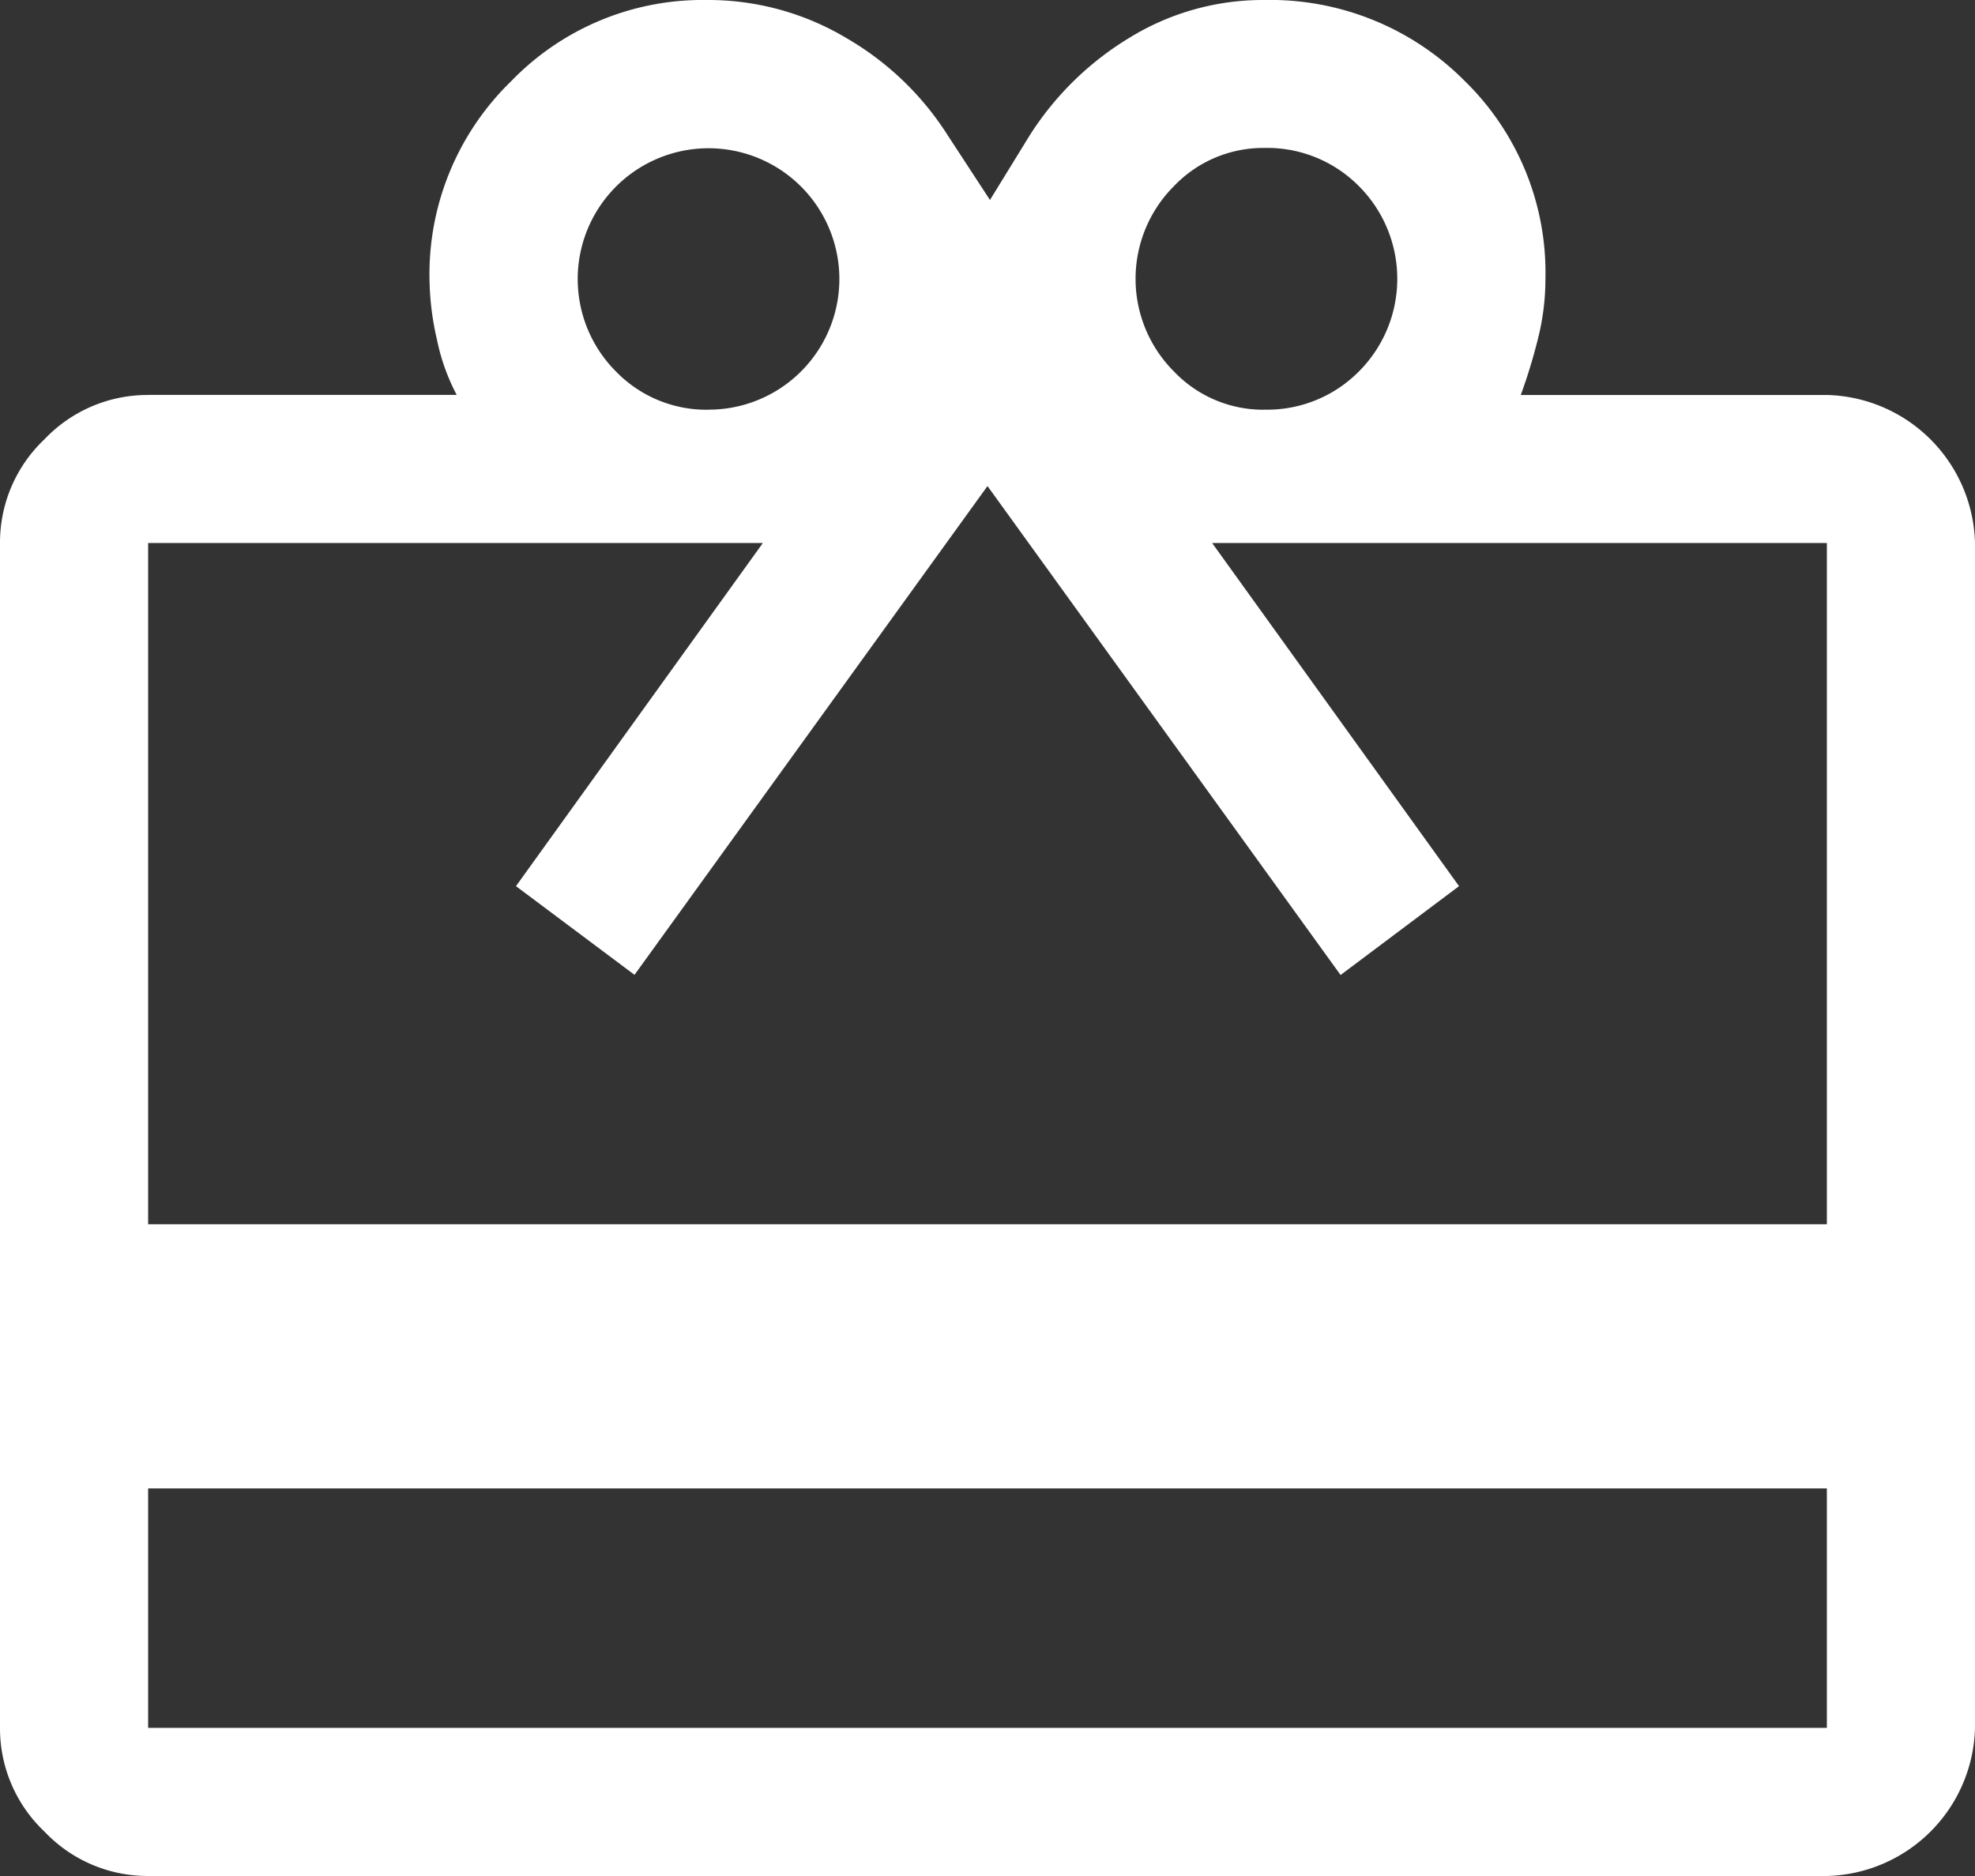 <svg xmlns="http://www.w3.org/2000/svg" width="23.158" height="22" viewBox="0 0 23.158 22">
  <rect x="0" y="0" width="23.158" height="22" fill="#333333" stroke="none"/>
  <path id="redeem_FILL0_wght400_GRAD0_opsz48" d="M5.737,21.455v2.808H25.421V21.455Zm0-12.824H9.355a2.432,2.432,0,0,1-.232-.651,3.3,3.3,0,0,1-.087-.709,3.154,3.154,0,0,1,.955-2.316A3.12,3.12,0,0,1,12.279,4a3.163,3.163,0,0,1,1.65.449,3.46,3.46,0,0,1,1.187,1.143l.492.753.463-.753a3.581,3.581,0,0,1,1.187-1.158A2.985,2.985,0,0,1,18.821,4a3.213,3.213,0,0,1,2.345.941,3.14,3.14,0,0,1,.955,2.33,2.865,2.865,0,0,1-.072.637,6.409,6.409,0,0,1-.217.724h3.589a1.781,1.781,0,0,1,1.737,1.737V24.263A1.781,1.781,0,0,1,25.421,26H5.737a1.666,1.666,0,0,1-1.216-.521A1.666,1.666,0,0,1,4,24.263V10.368a1.666,1.666,0,0,1,.521-1.216A1.666,1.666,0,0,1,5.737,8.632Zm0,9.726H25.421V10.368H18.213l2.895,4.024-1.389,1.042L15.579,9.7l-4.139,5.732L10.05,14.392l2.895-4.024H5.737Zm6.571-9.553a1.532,1.532,0,0,0,1.534-1.534,1.534,1.534,0,1,0-2.62,1.086A1.479,1.479,0,0,0,12.308,8.805Zm6.513,0a1.513,1.513,0,0,0,1.114-.449,1.537,1.537,0,0,0,0-2.171,1.513,1.513,0,0,0-1.114-.449,1.446,1.446,0,0,0-1.057.449,1.537,1.537,0,0,0,0,2.171A1.446,1.446,0,0,0,18.821,8.805Z" transform="translate(-4 -4)" fill="#fff"/>
</svg>
